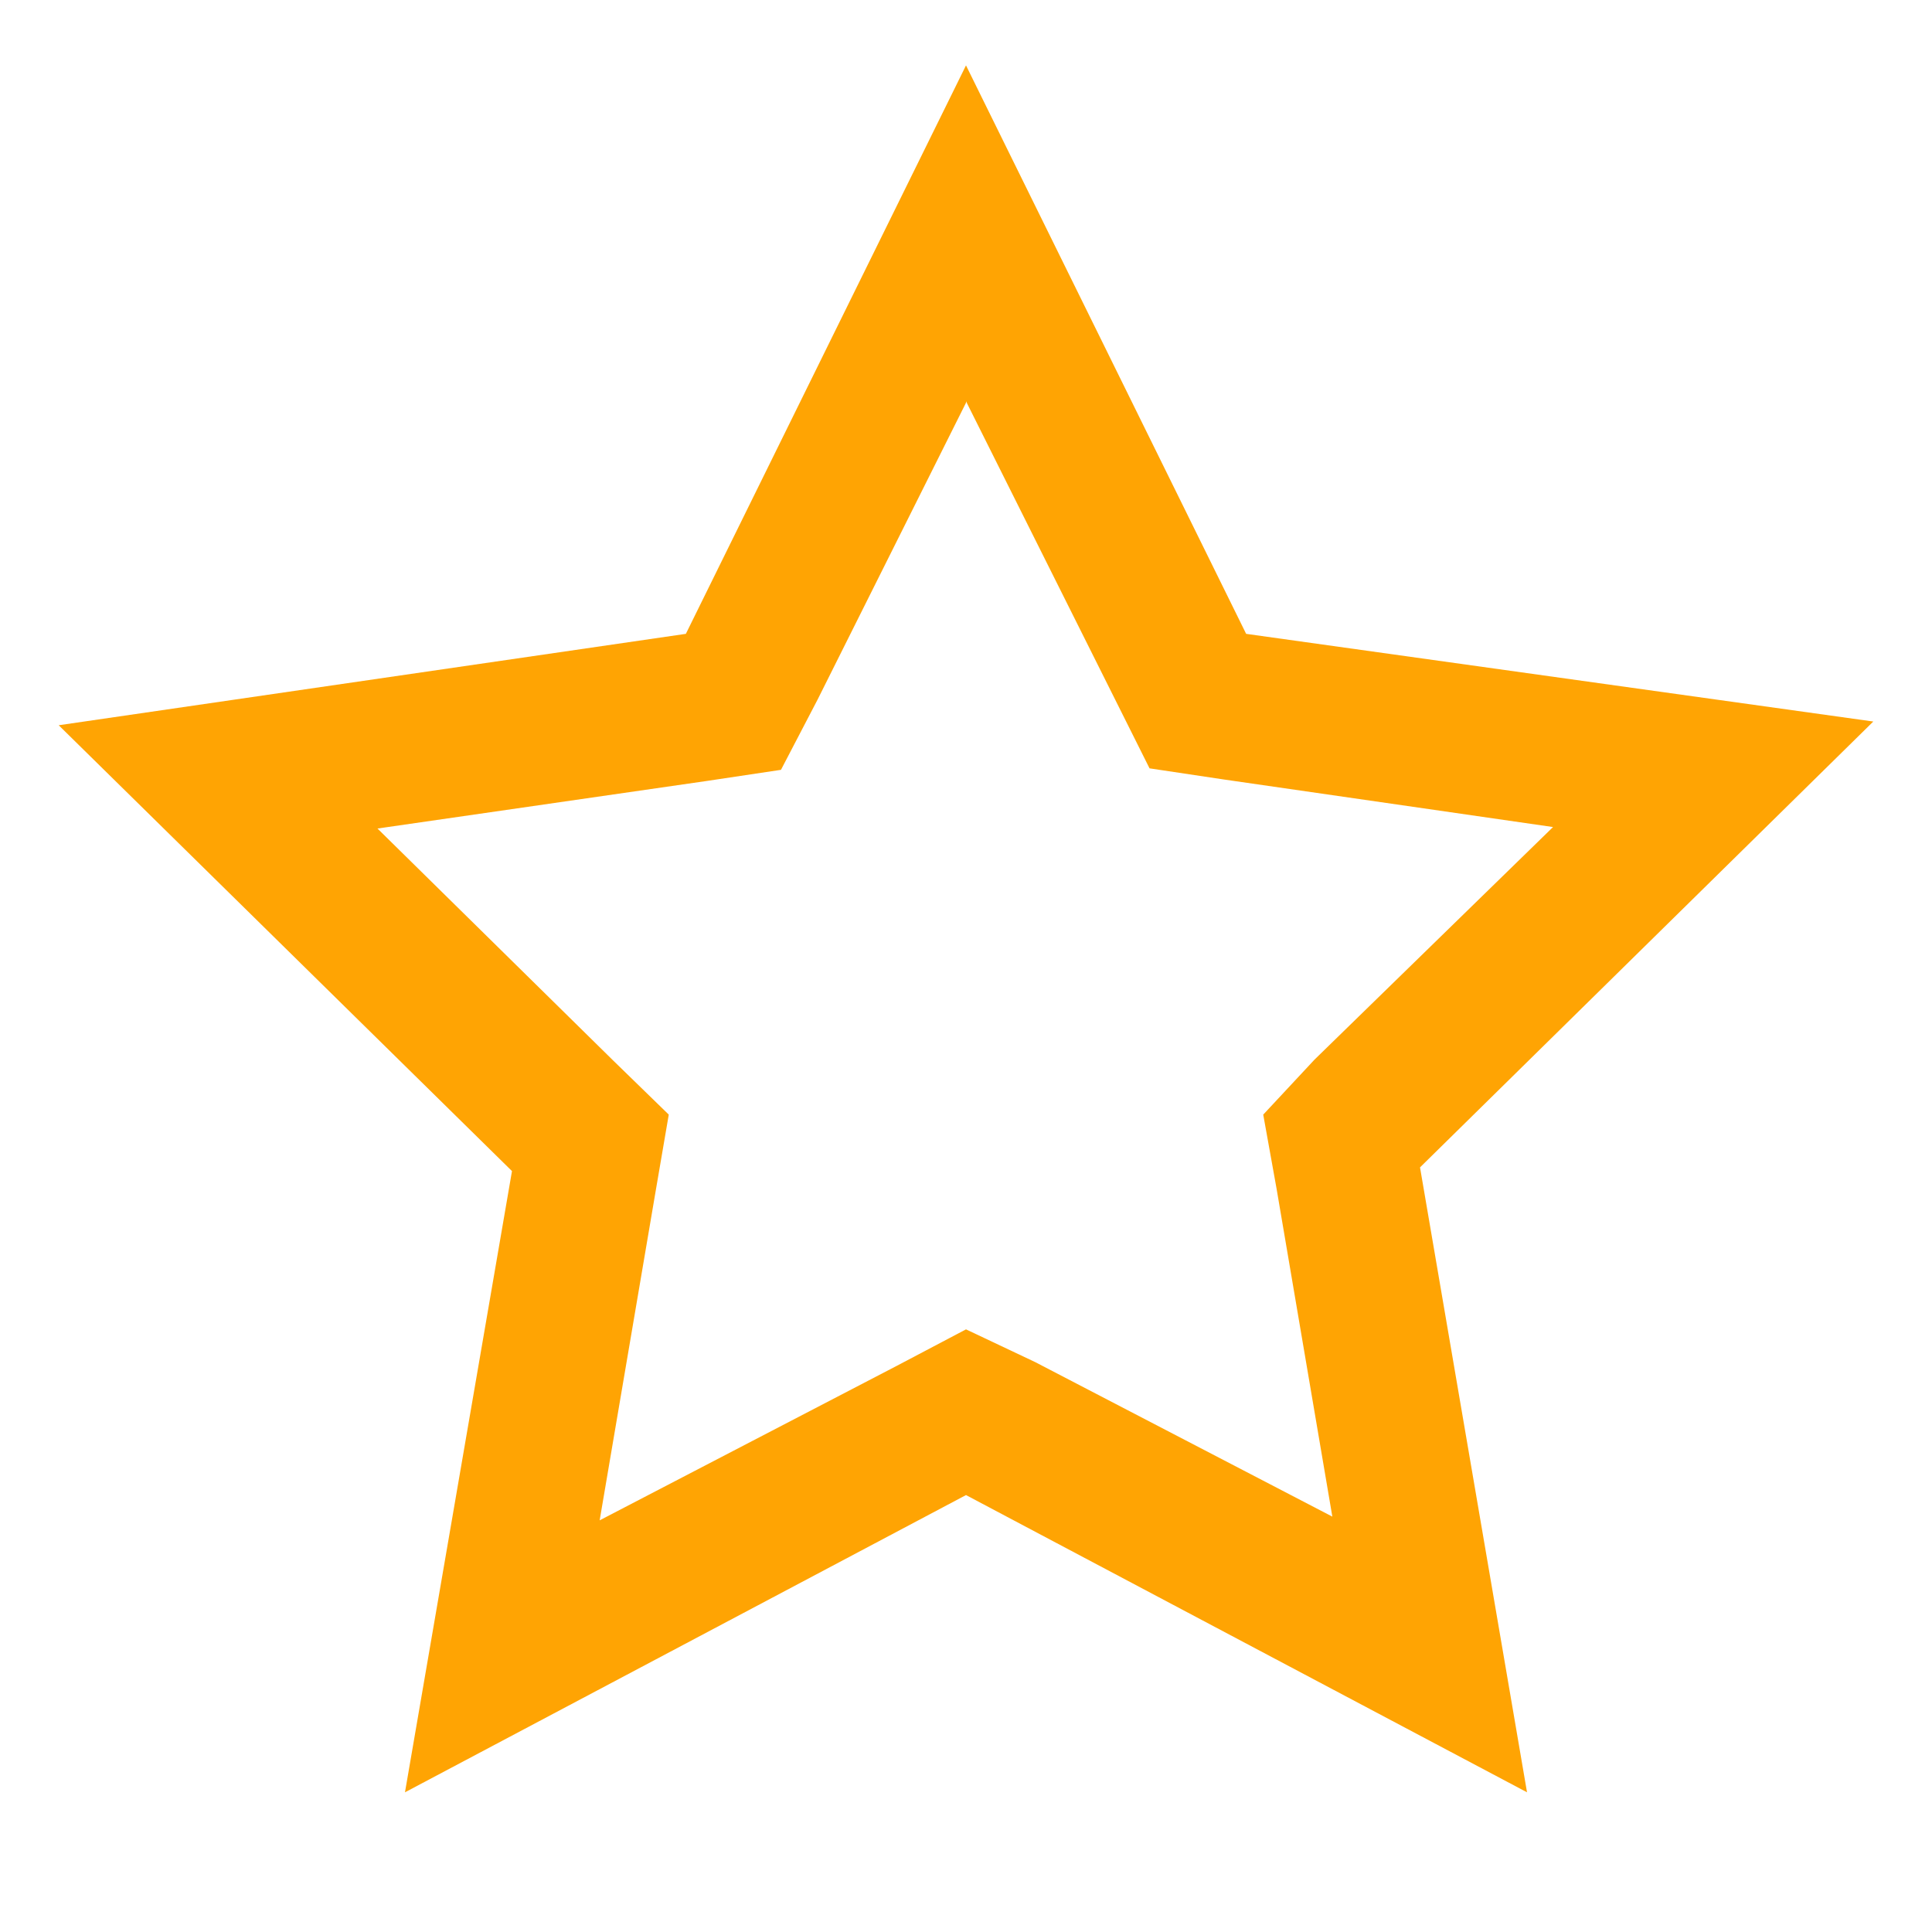 <svg xmlns="http://www.w3.org/2000/svg" width="26" height="26" viewBox="0 0 26 26"><g id="Layer_2" data-name="Layer 2"><g id="Layer_1-2" data-name="Layer 1"><rect width="26" height="26" style="fill:none"/><path d="M13,5.4l2,4,.47.94,1,.15,4.43.64-3.21,3.13L17,15l.18,1,.75,4.41-4-2.08L13,17.89l-.93.49-4,2.08.75-4.41L9,15l-.75-.73L5.08,11.15l4.43-.64,1-.15L11,9.42l2-4M13,.88,9.23,8.53.79,9.76l6.1,6L5.45,24.12l7.55-4,7.55,4-1.44-8.41,6.1-6L16.77,8.53,13,.88Z" style="fill:#ffa403"/></g></g></svg>